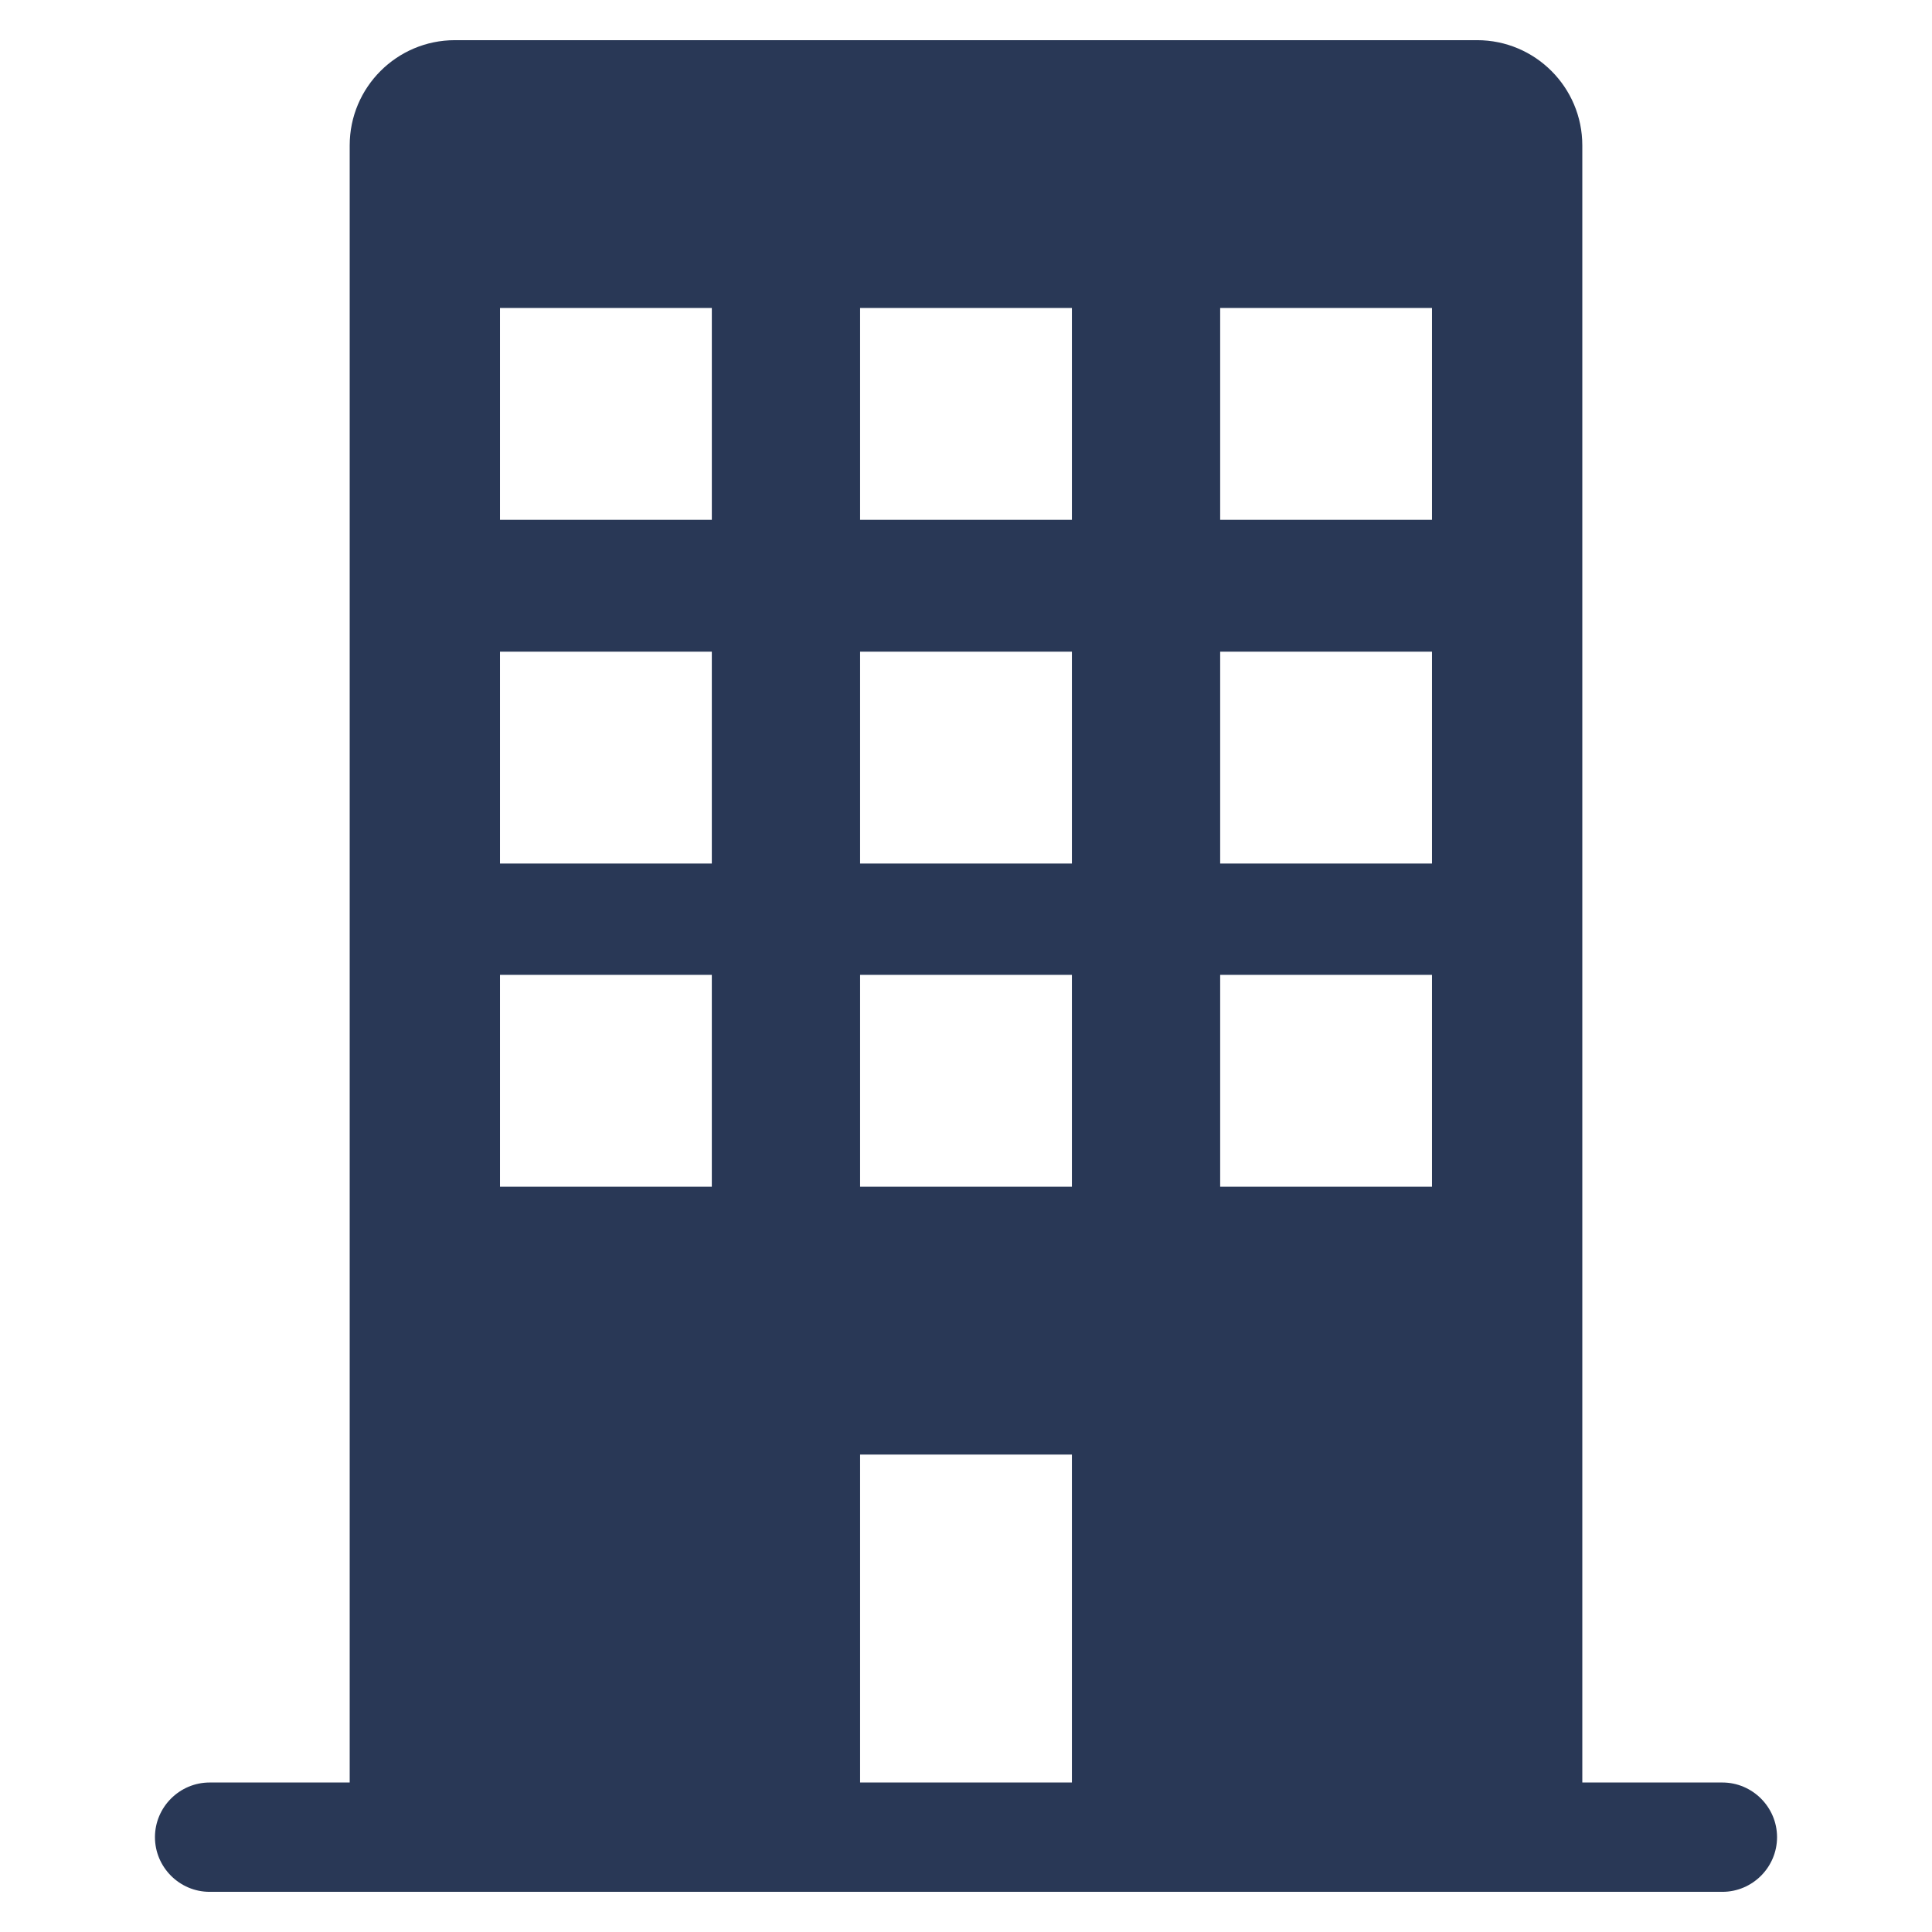 <?xml version="1.0" encoding="UTF-8" standalone="no"?>
<svg
   xmlns:dc="http://purl.org/dc/elements/1.1/"
   xmlns:cc="http://creativecommons.org/ns#"
   xmlns:rdf="http://www.w3.org/1999/02/22-rdf-syntax-ns#"
   xmlns:svg="http://www.w3.org/2000/svg"
   xmlns="http://www.w3.org/2000/svg"
   xmlns:sodipodi="http://sodipodi.sourceforge.net/DTD/sodipodi-0.dtd"
   xmlns:inkscape="http://www.inkscape.org/namespaces/inkscape"
   height="300px"
   width="300px"
   fill="#000000"
   version="1.1"
   x="0px"
   y="0px"
   viewBox="0 0 300 300"
   style="enable-background:new 0 0 300 300;"
   xml:space="preserve"
   id="svg6"
   sodipodi:docname="Real Estate CRM Software.svg"
   inkscape:version="0.92.4 (5da689c313, 2019-01-14)"><defs
     id="defs10" /><sodipodi:namedview
     pagecolor="#ffffff"
     bordercolor="#666666"
     borderopacity="1"
     objecttolerance="10"
     gridtolerance="10"
     guidetolerance="10"
     inkscape:pageopacity="0"
     inkscape:pageshadow="2"
     inkscape:window-width="1366"
     inkscape:window-height="706"
     id="namedview8"
     showgrid="false"
     inkscape:zoom="0.78666667"
     inkscape:cx="150"
     inkscape:cy="150"
     inkscape:window-x="-8"
     inkscape:window-y="-8"
     inkscape:window-maximized="1"
     inkscape:current-layer="svg6" /><style
     type="text/css"
     id="style2">
	.st0{fill-rule:evenodd;clip-rule:evenodd;}
</style><path
     class="st0"
     d="M 267.45,276.787 H 245.7 V 22.576 c 0,-9.018 -7.321,-16.339 -16.339,-16.339 H 70.639 c -9.018,0 -16.339,7.321 -16.339,16.339 V 276.787 H 32.55 c -4.668,0 -8.488,3.82 -8.488,8.488 0,4.668 3.82,8.488 8.488,8.488 h 234.901 c 4.668,0 8.488,-3.82 8.488,-8.488 0,-4.668 -3.82,-8.488 -8.488,-8.488 z M 189.468,47.828 h 32.89 v 32.89 h -32.89 z m 0,53.367 h 32.89 v 32.89 h -32.89 z m 0,50.184 h 32.89 v 32.89 H 189.468 Z M 133.555,47.828 h 32.89 v 32.89 h -32.89 z m 0,53.367 h 32.89 v 32.89 h -32.89 z m 0,50.184 h 32.89 v 32.89 h -32.89 z m 0,74.481 h 32.89 v 50.927 H 133.555 Z M 77.641,47.828 H 110.532 V 80.718 H 77.641 Z m 0,53.367 h 32.89 v 32.89 H 77.641 Z m 0,50.184 h 32.89 v 32.89 H 77.641 Z"
     id="path4"
     style="clip-rule:evenodd;fill:#293856;fill-opacity:1;fill-rule:evenodd;stroke-width:1.061"
     inkscape:connector-curvature="0" /></svg>